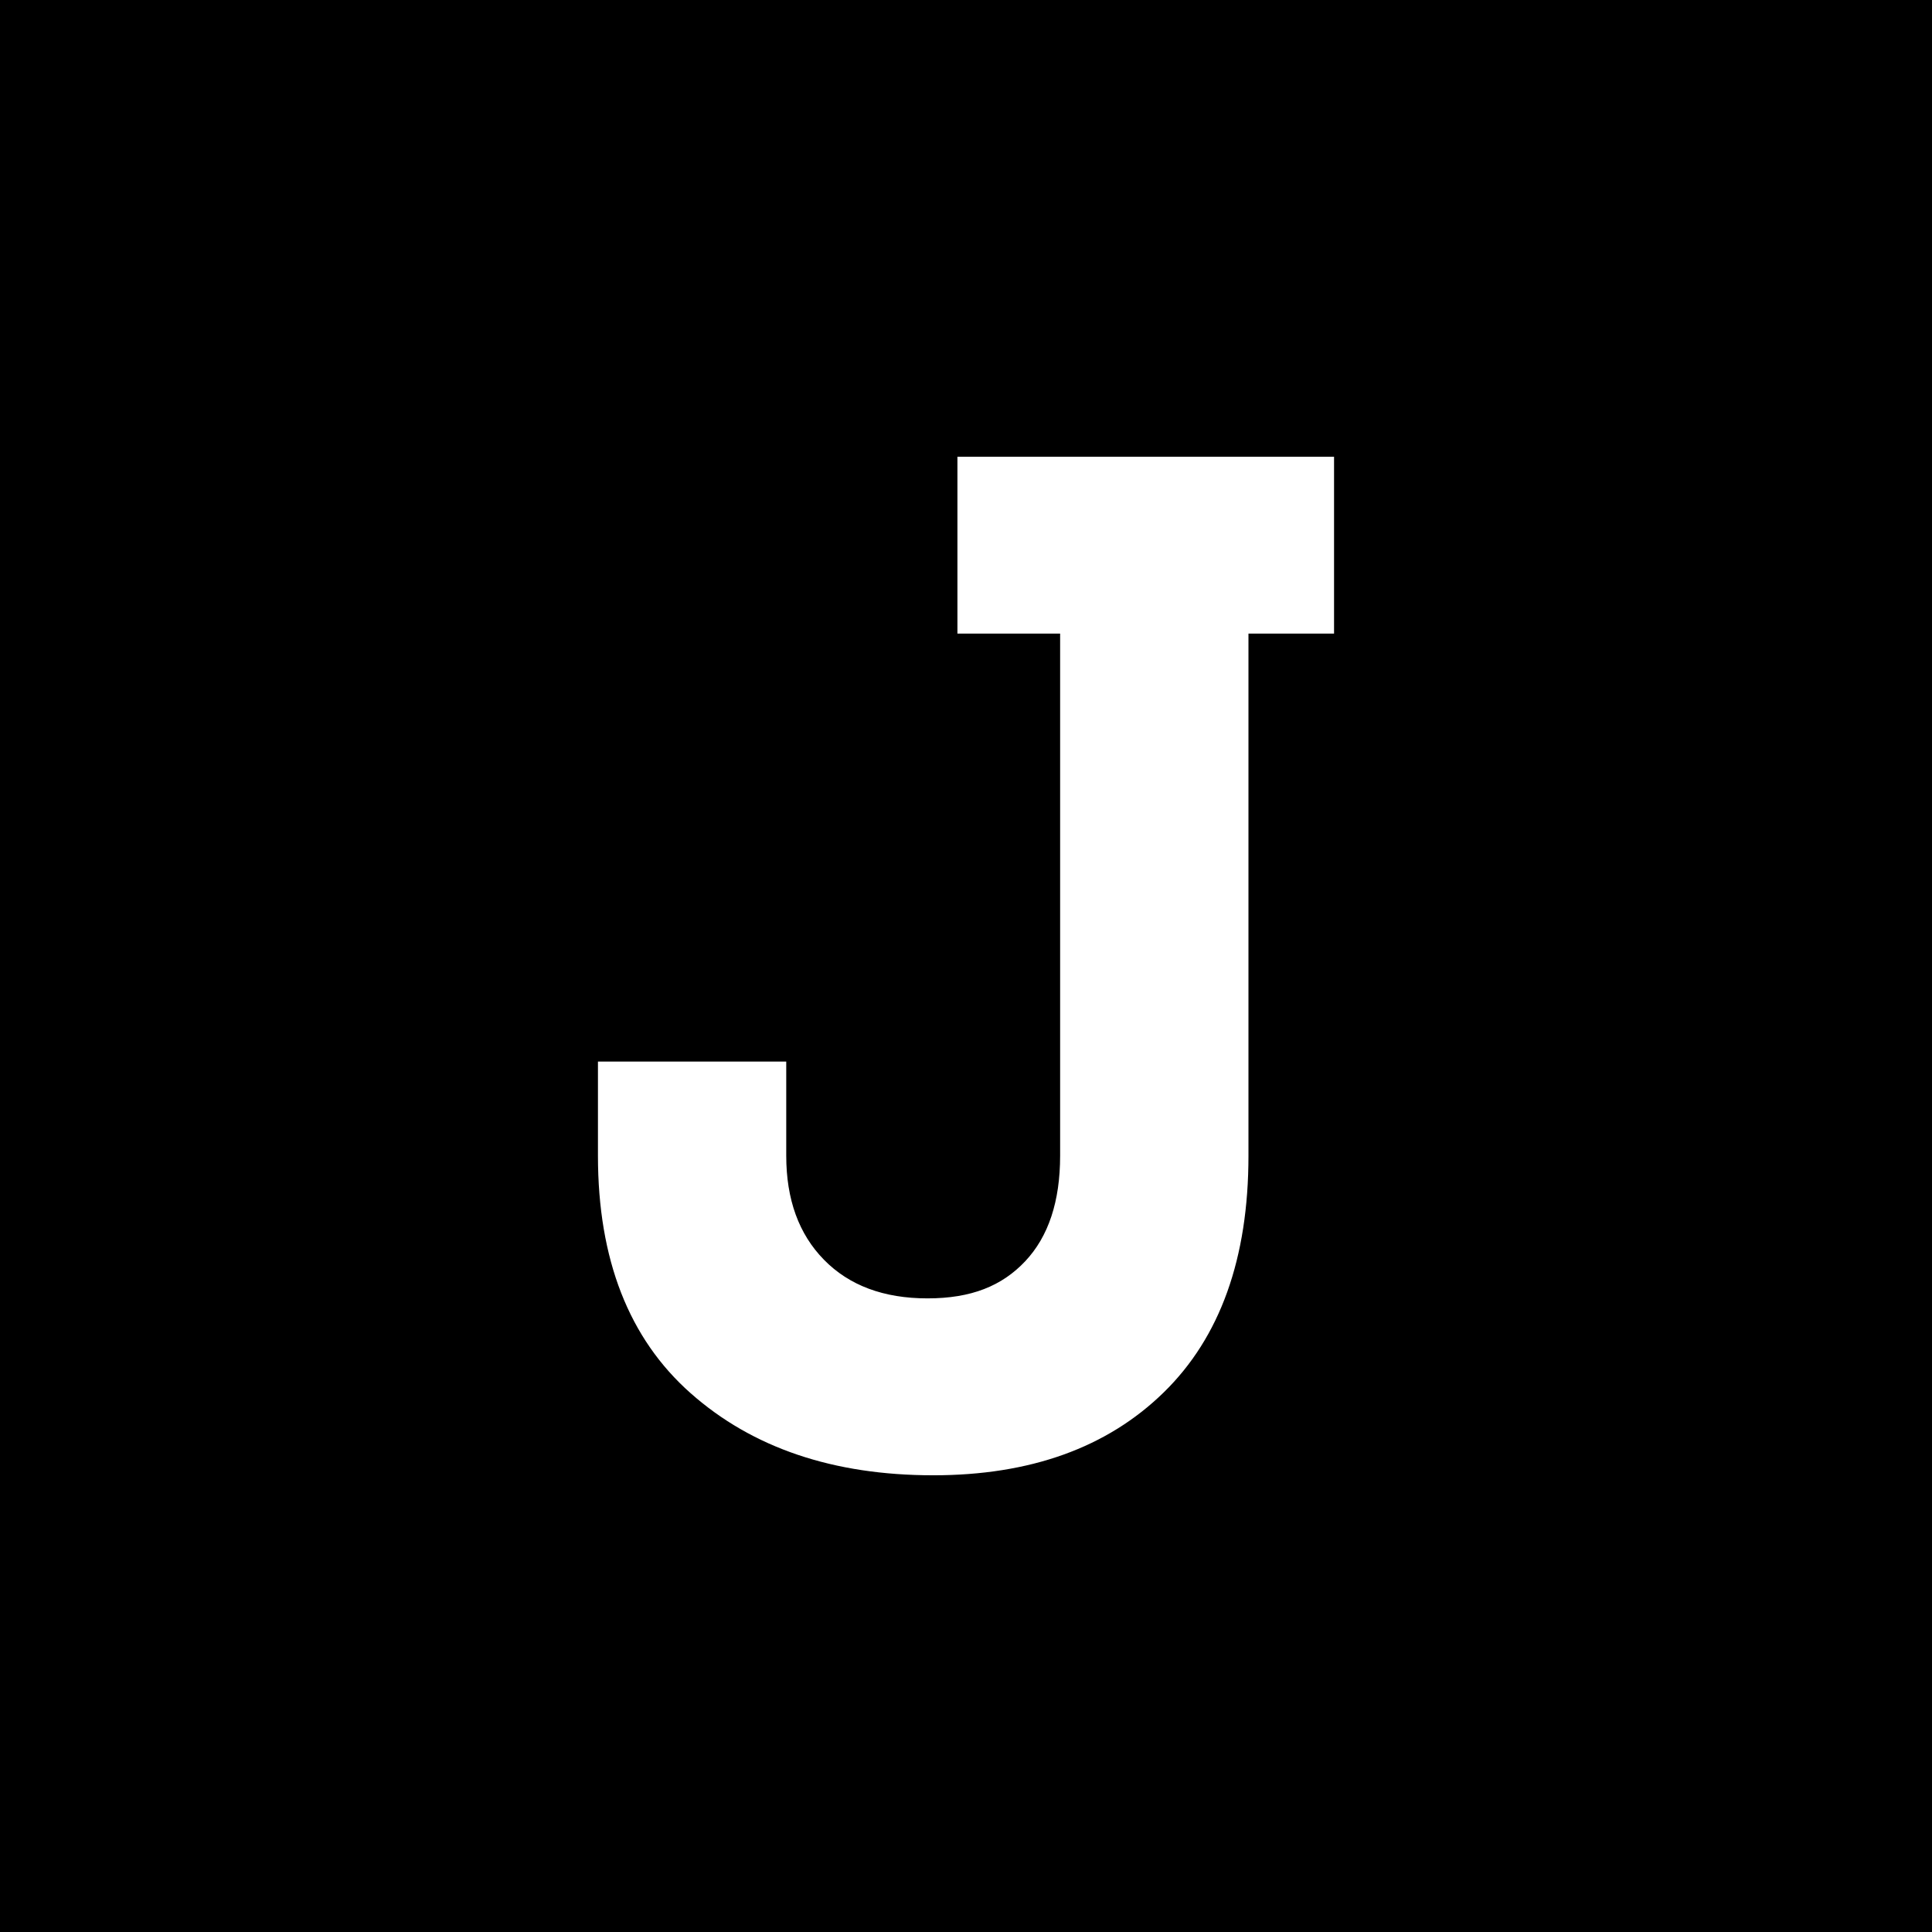 <?xml version="1.0" encoding="UTF-8"?>
<svg id="Layer_2" data-name="Layer 2" xmlns="http://www.w3.org/2000/svg" viewBox="0 0 516 516">
  <defs>
    <style>
      .cls-1 {
        fill: #fff;
      }
    </style>
  </defs>
  <g id="Layer_1-2" data-name="Layer 1">
    <g>
      <rect width="516" height="516"/>
      <path class="cls-1" d="M249.24,394.02c-26.67,0-48.26-7.3-64.77-21.91-16.51-14.6-24.77-35.75-24.77-63.44v-25.15h50.29v25.15c0,11.69,3.36,20.95,10.1,27.81,6.73,6.86,15.94,10.29,27.62,10.29s19.87-3.3,26.1-9.91c6.22-6.6,9.33-16,9.33-28.19v-139.45h-27.43v-47.24h100.59v47.24h-22.86v139.45c0,27.43-7.56,48.52-22.67,63.25-15.11,14.74-35.62,22.1-61.53,22.1Z"/>
    </g>
  </g>
</svg>